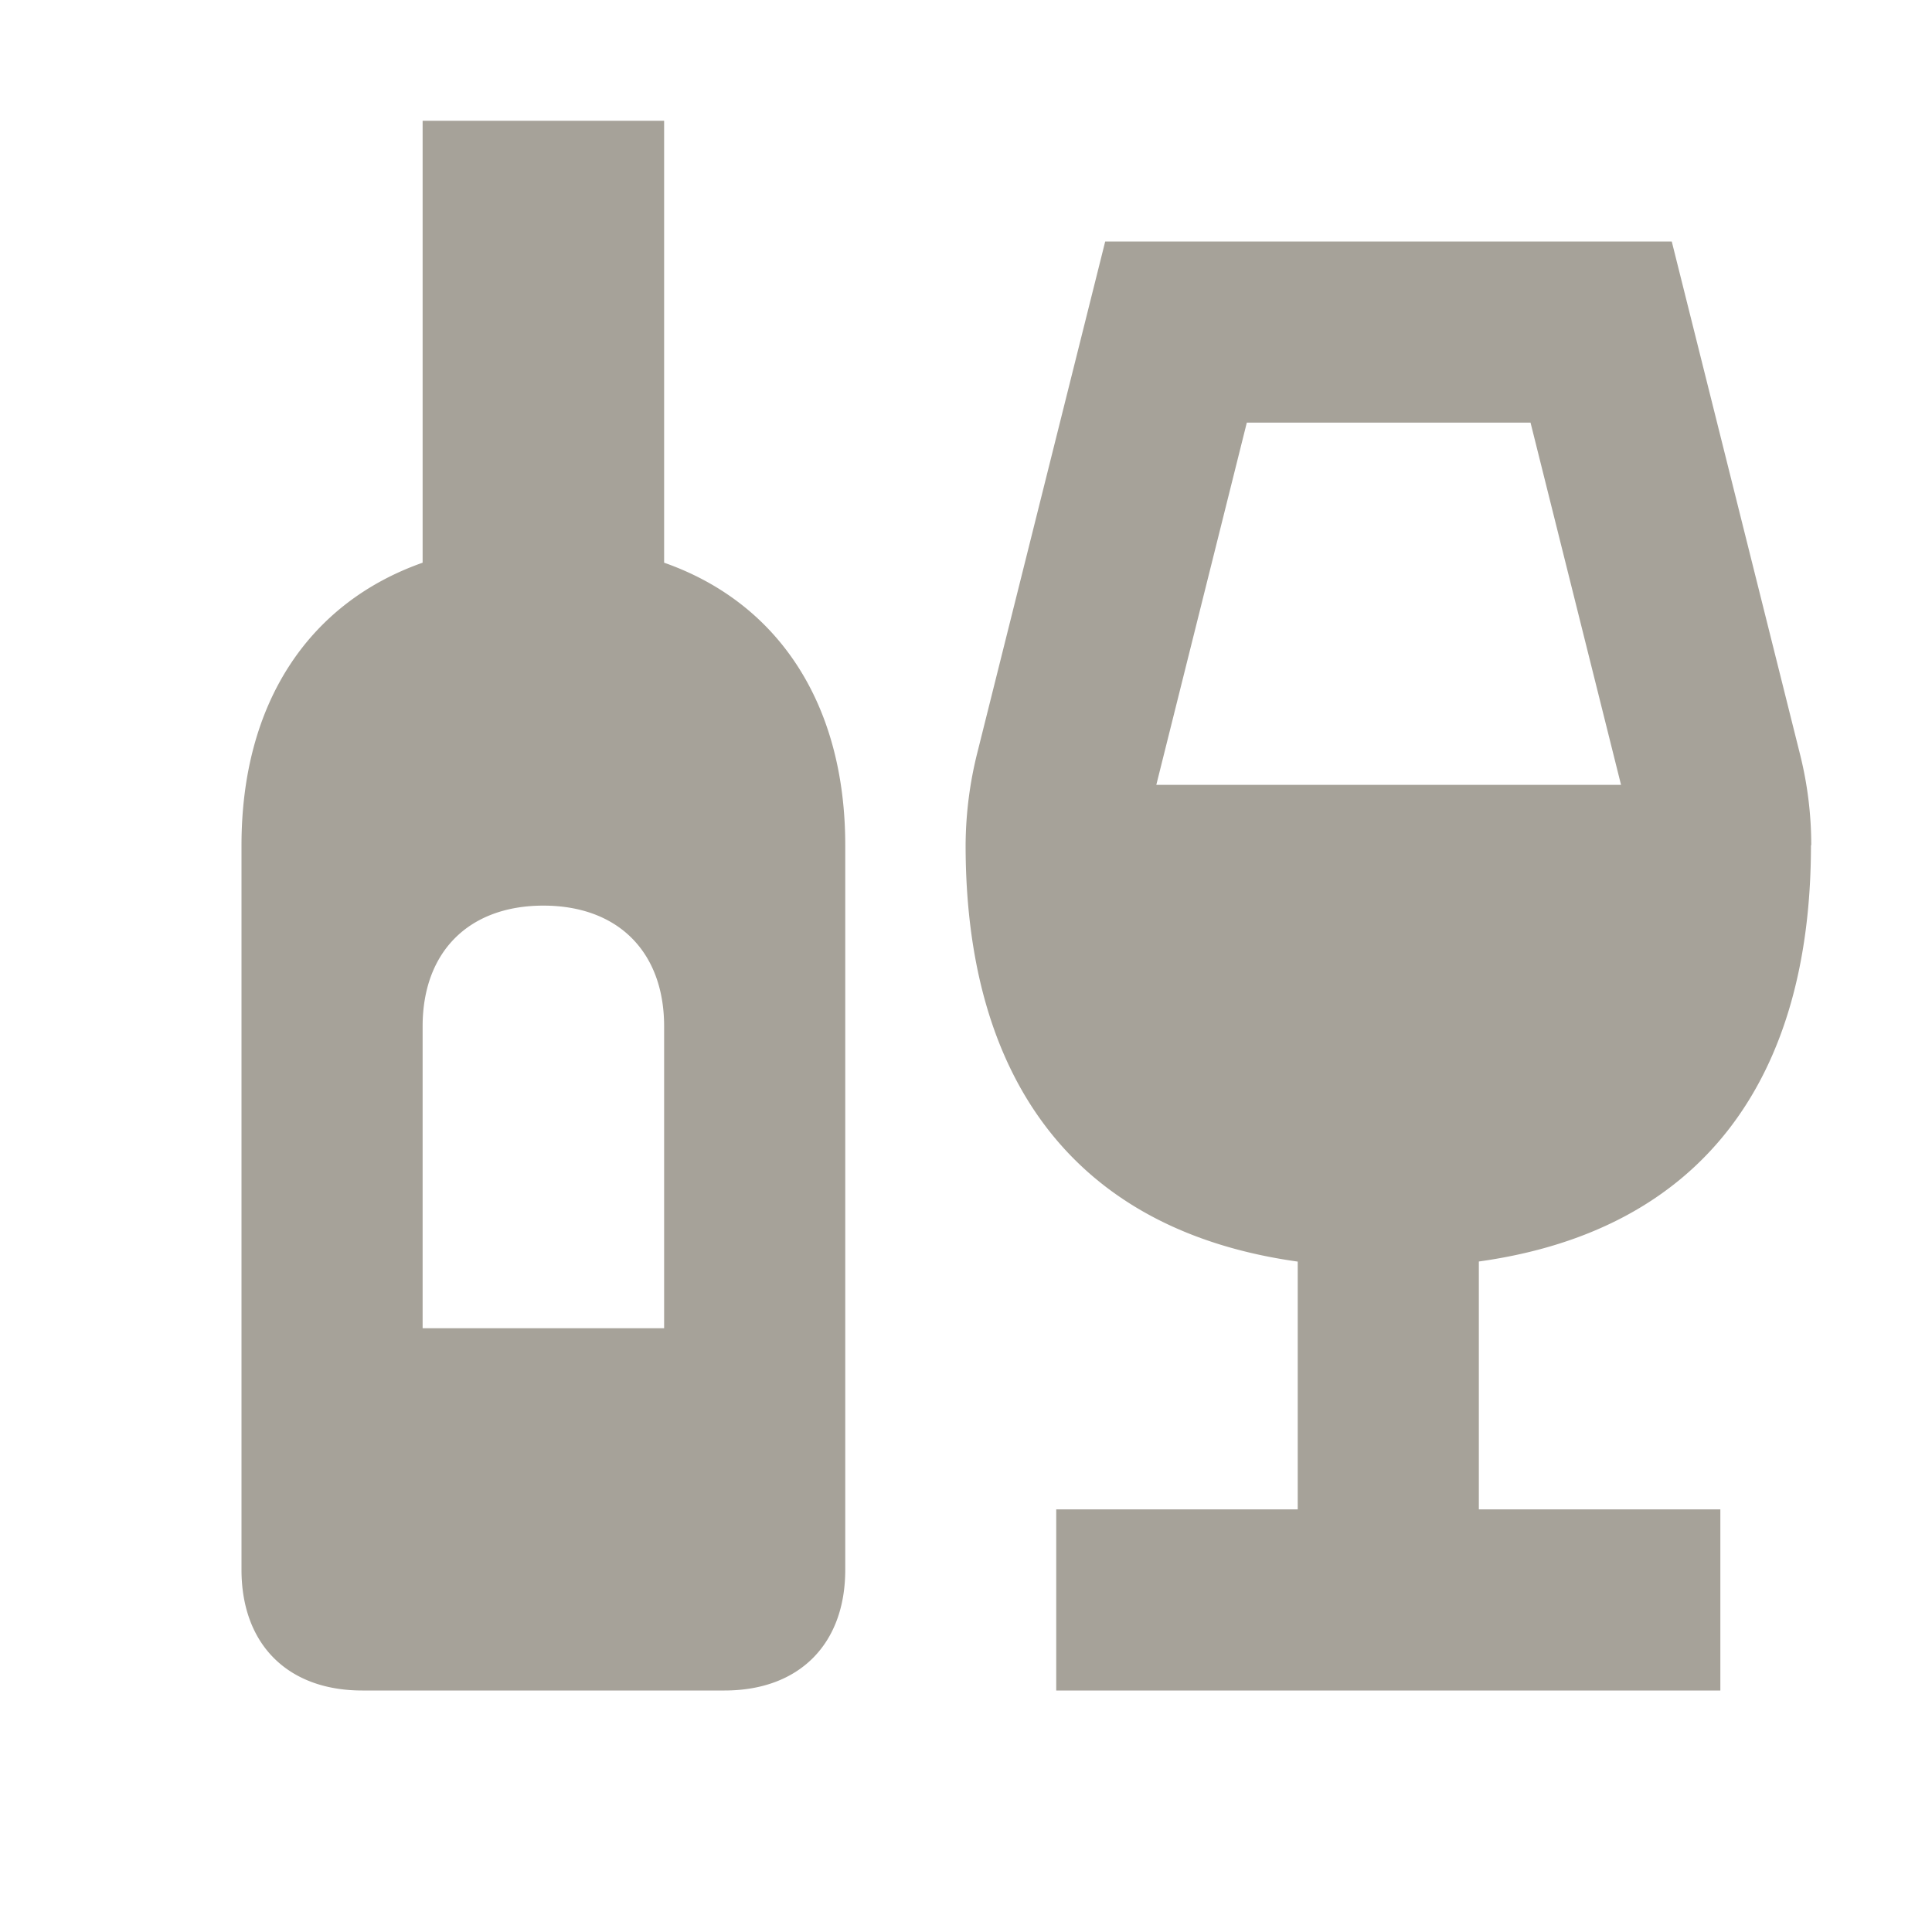 <svg xmlns="http://www.w3.org/2000/svg" viewBox="0 0 20 20" fill="#A6A299"><path d="M6.875 5.825V1.25h-2.5v4.575C3.194 6.241 2.5 7.281 2.5 8.75v7.5c0 .772.478 1.25 1.25 1.25H7.5c.772 0 1.25-.478 1.25-1.25v-7.5c0-1.466-.694-2.51-1.875-2.925m0 7.925h-2.5v-3.125c0-.772.478-1.25 1.25-1.25s1.25.478 1.25 1.25zm11.875-5q0-.483-.119-.953L17.306 2.5h-5.865l-1.325 5.297a4 4 0 0 0-.12.953c0 2.397 1.107 3.984 3.438 4.31v2.565h-2.5V17.5h6.875v-1.875h-2.5v-2.566c2.332-.325 3.438-1.912 3.438-4.309zm-2.906-4.375.937 3.75H11.97l.937-3.75h2.94z" fill="#A6A299"></path></svg>